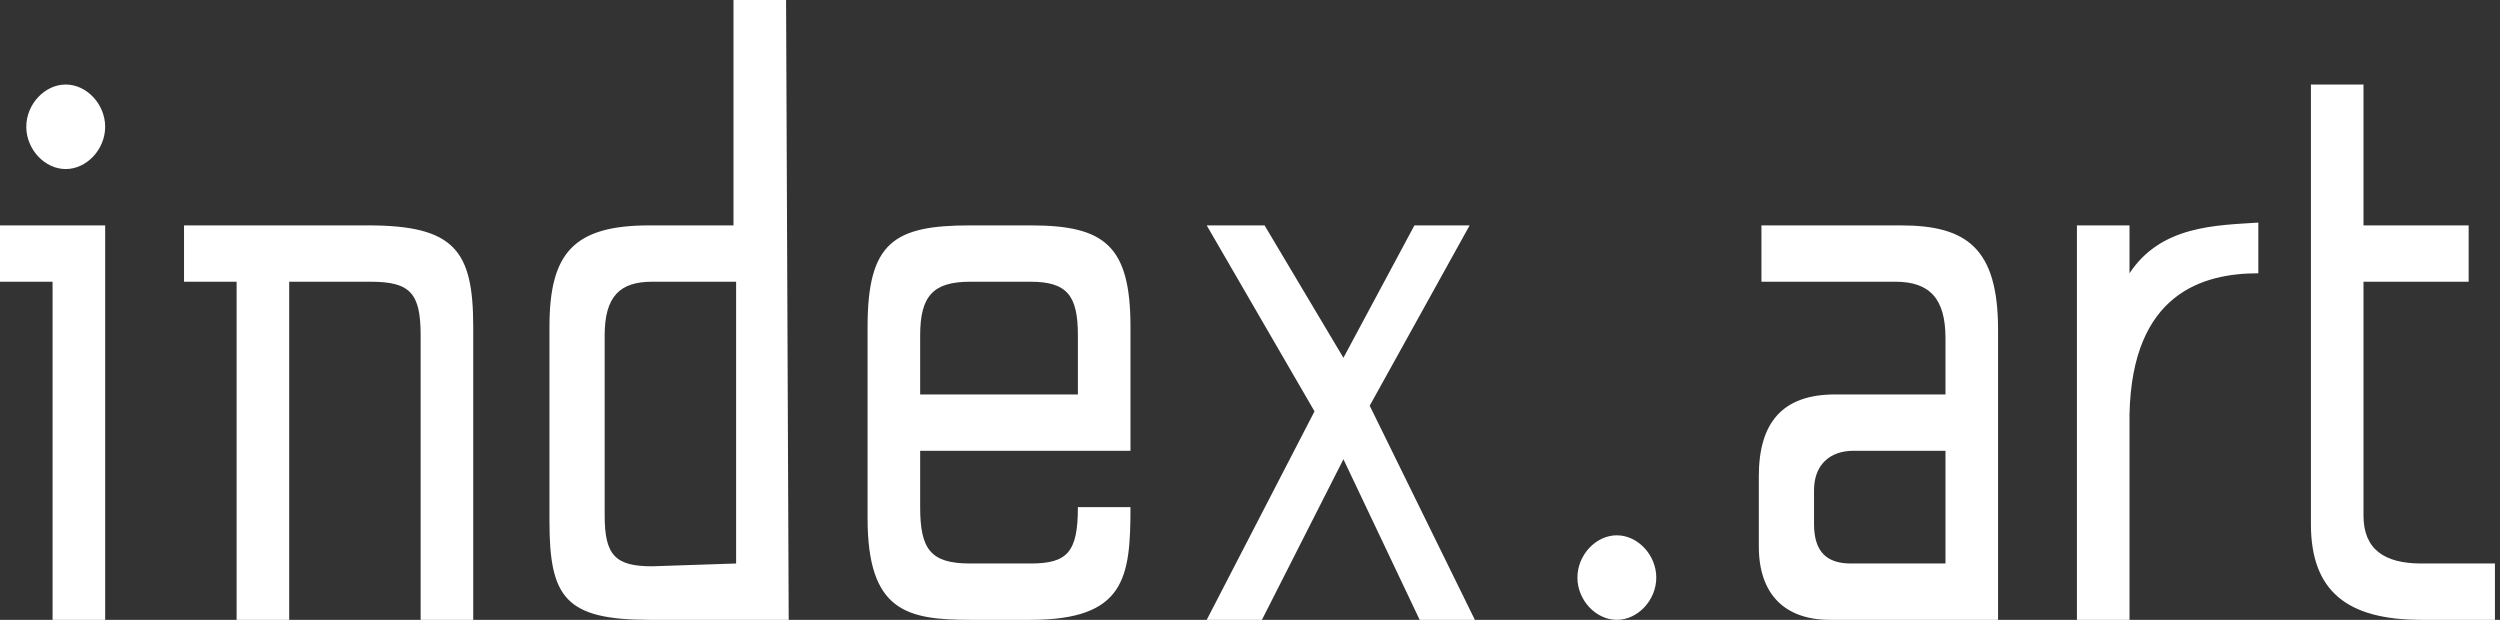 <svg width="121" height="30" viewBox="0 0 121 30" fill="none" xmlns="http://www.w3.org/2000/svg">
<rect x="0" y="0" width="121" height="30" fill="#333333" stroke="none"/>
<path d="M78.255 30C77.237 30 76.347 29.046 76.347 27.955C76.347 26.864 77.237 25.909 78.255 25.909C79.273 25.909 80.164 26.864 80.164 27.955C80.164 29.046 79.273 30 78.255 30ZM120.882 30H117.192C113.629 30 111.848 28.637 111.848 25.364V4.091H114.393V10.909H119.483V13.636H114.393V24.955C114.393 26.591 115.411 27.273 117.192 27.273H120.755V30H120.882ZM103.068 30H100.523V10.909H103.068V13.227C104.595 10.909 107.267 10.909 109.303 10.773V13.227C106.631 13.227 103.195 14.182 103.068 20.046V30ZM88.562 30C86.399 30 85.127 28.773 85.127 26.455V23.046C85.127 20.455 86.272 19.091 88.817 19.091H94.161V16.364C94.161 14.455 93.397 13.636 91.743 13.636H85.254V10.909H91.998C95.179 10.909 96.706 12 96.706 15.955V30H88.562ZM94.161 27.273V21.818H89.707C88.562 21.818 87.799 22.5 87.799 23.727V25.364C87.799 26.727 88.435 27.273 89.58 27.273H94.161ZM68.712 30L65.022 22.227L61.077 30H58.405L63.622 19.909L58.405 10.909H61.205L65.022 17.318L68.458 10.909H71.13L66.294 19.636L71.384 30H68.712ZM54.715 21.818H44.536V24.546C44.536 26.591 45.044 27.273 46.953 27.273H49.88C51.661 27.273 52.17 26.727 52.17 24.546H54.715C54.715 27.955 54.461 30 49.88 30H46.953C43.899 30 41.991 29.591 41.991 25.091V15.818C41.991 11.727 43.263 10.909 46.953 10.909H49.88C53.443 10.909 54.715 11.864 54.715 15.818V21.818ZM52.17 19.091V16.227C52.17 14.318 51.661 13.636 49.88 13.636H46.953C45.172 13.636 44.536 14.318 44.536 16.227V19.091H52.17ZM38.173 30H31.429C27.358 30 26.594 28.909 26.594 25.227V15.818C26.594 12.273 27.739 10.909 31.429 10.909H35.501V0H38.046L38.173 30ZM35.628 27.273V13.636H31.557C30.03 13.636 29.266 14.318 29.266 16.227V24.955C29.266 26.864 29.775 27.409 31.557 27.409L35.628 27.273ZM22.904 30H20.359V16.227C20.359 14.182 19.85 13.636 17.942 13.636H13.997V30H11.452V13.636H8.907V10.909H17.814C22.013 10.909 22.904 12.136 22.904 15.818V30ZM5.09 30H2.545V13.636H0V10.909H5.09V30ZM3.181 8.182C2.163 8.182 1.272 7.227 1.272 6.136C1.272 5.045 2.163 4.091 3.181 4.091C4.199 4.091 5.09 5.045 5.09 6.136C5.09 7.227 4.199 8.182 3.181 8.182Z" fill="white"/>
</svg>
